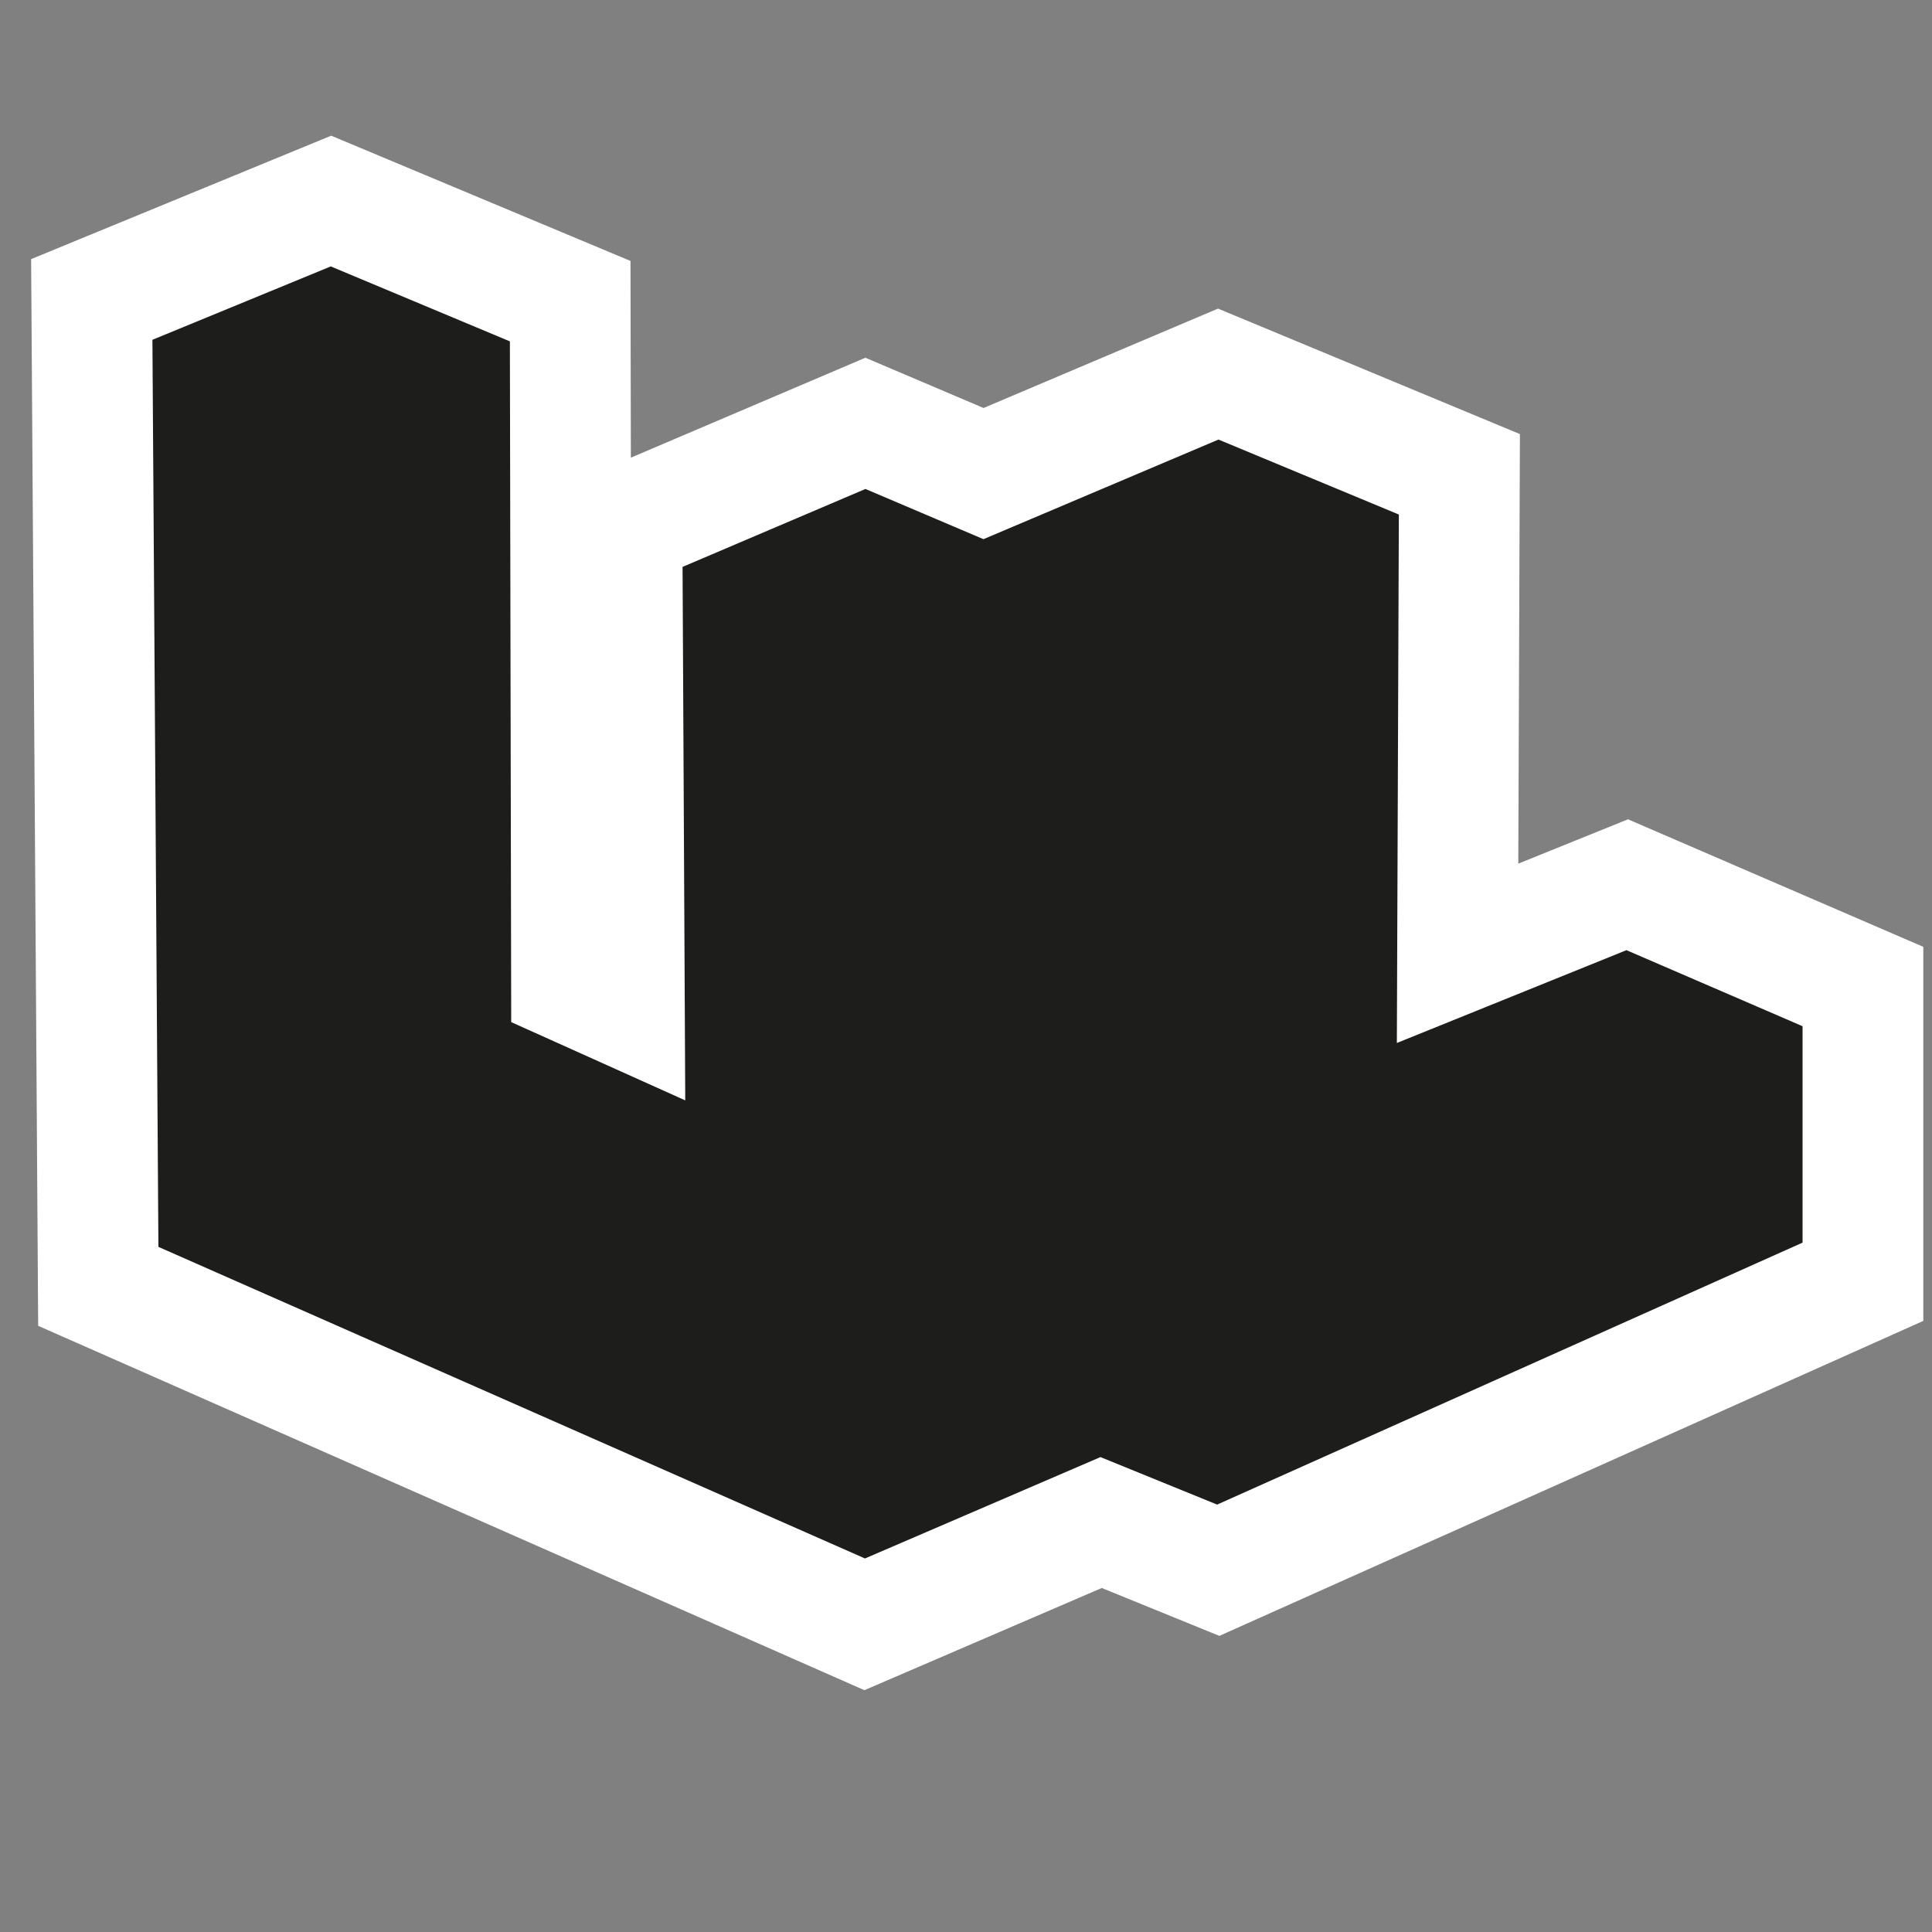 <?xml version="1.0" encoding="utf-8"?>
<!-- Generator: Adobe Illustrator 15.1.0, SVG Export Plug-In . SVG Version: 6.00 Build 0)  -->
<!DOCTYPE svg PUBLIC "-//W3C//DTD SVG 1.1//EN" "http://www.w3.org/Graphics/SVG/1.1/DTD/svg11.dtd">
<svg version="1.1" id="Layer_1" xmlns="http://www.w3.org/2000/svg" xmlns:xlink="http://www.w3.org/1999/xlink" x="0px" y="0px"
	 width="16px" height="16px" viewBox="0 0 16 16" enable-background="new 0 0 16 16" xml:space="preserve">
<rect x="0" y="0" width="16" height="16" fill="#808080" stroke="none"/>
<g id="Outline">
	<polygon fill="#1D1D1B" stroke="#FFFFFF" stroke-miterlimit="10" points="0.76,2.48 0.814,10.653 7.161,13.452 9.119,12.609 
		10.089,13.004 15.428,10.615 15.428,8.17 13.476,7.327 12.071,7.895 12.086,3.928 10.089,3.098 8.145,3.922 7.167,3.506 
		5.151,4.365 5.171,8.338 4.733,8.141 4.722,2.494 2.741,1.665 	"/>
</g>
</svg>
